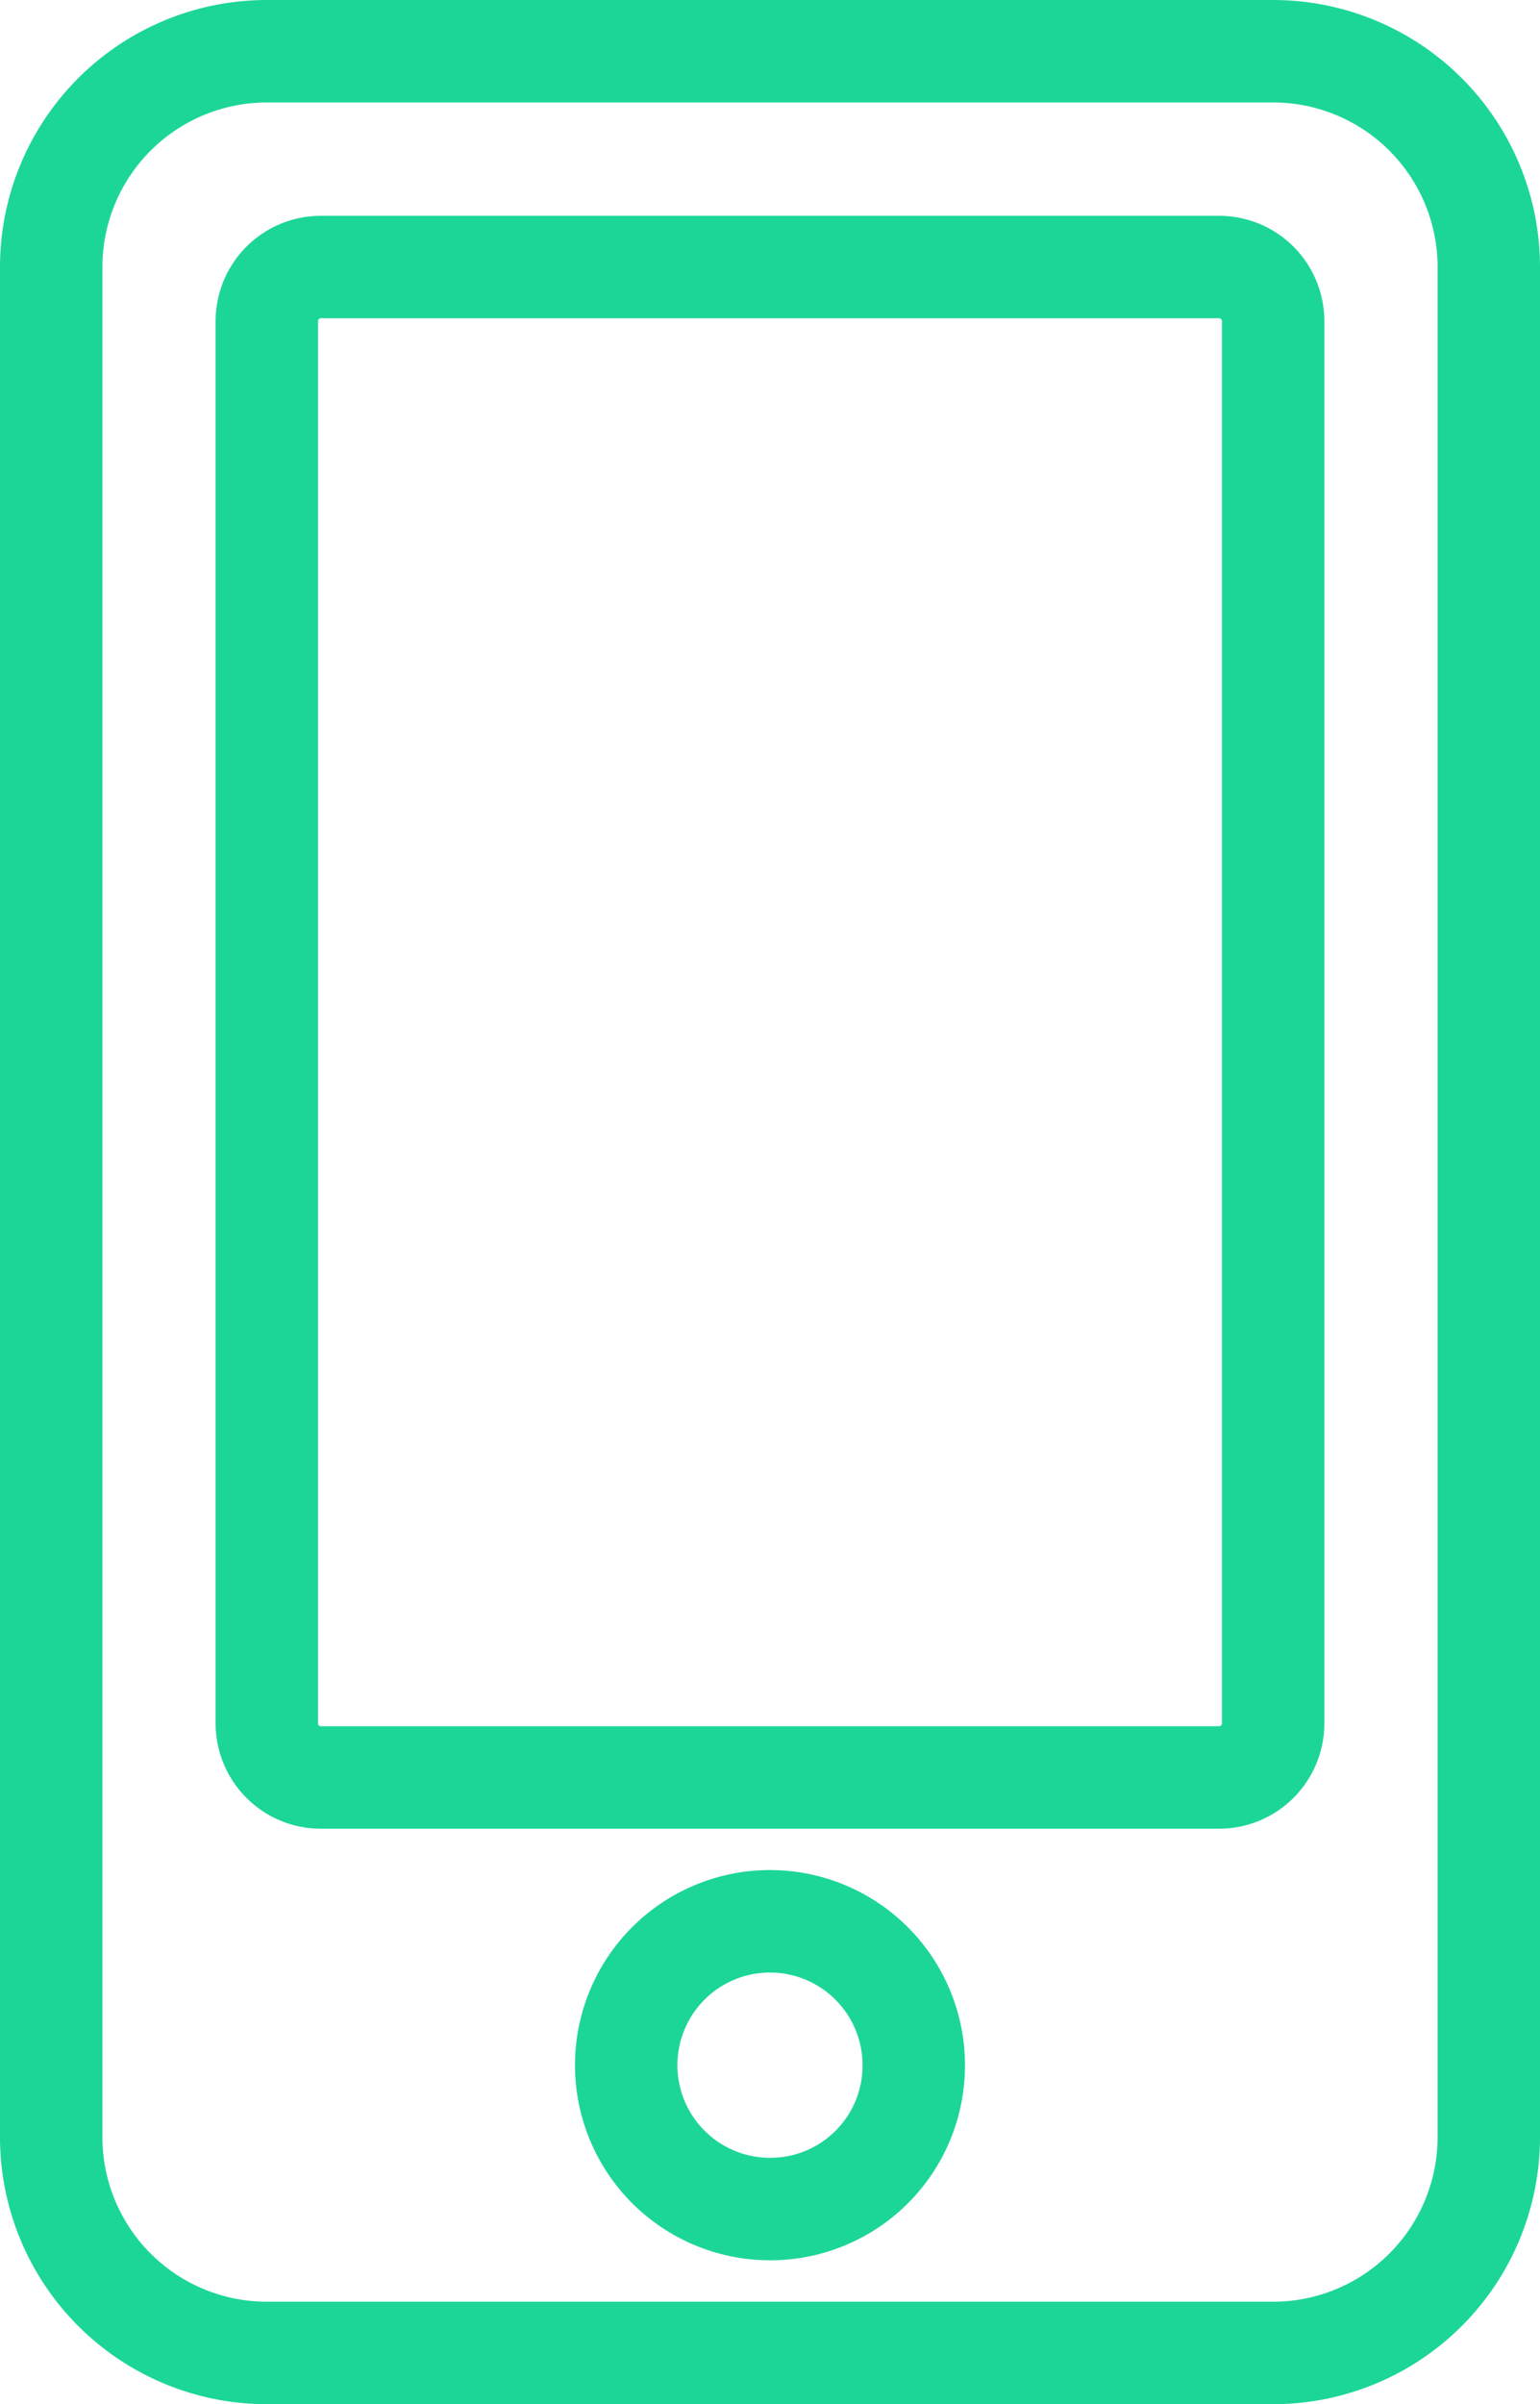 <?xml version="1.0" encoding="UTF-8"?> <svg xmlns="http://www.w3.org/2000/svg" width="30.077" height="46.923" viewBox="0 0 30.077 46.923"><path d="M23.865,0H4.212A4.213,4.213,0,0,0,0,4.212v36.5a4.213,4.213,0,0,0,4.212,4.212H23.865a4.213,4.213,0,0,0,4.212-4.212V4.212A4.213,4.213,0,0,0,23.865,0ZM14.038,42.115a2.808,2.808,0,1,1,2.808-2.808A2.8,2.8,0,0,1,14.038,42.115Zm9.827-9.476a1.056,1.056,0,0,1-1.053,1.053H5.264a1.056,1.056,0,0,1-1.053-1.053V5.264A1.056,1.056,0,0,1,5.264,4.212H22.812a1.056,1.056,0,0,1,1.053,1.053Z" transform="translate(1 1)" fill="none" stroke="#1cd698" stroke-width="2"></path></svg> 